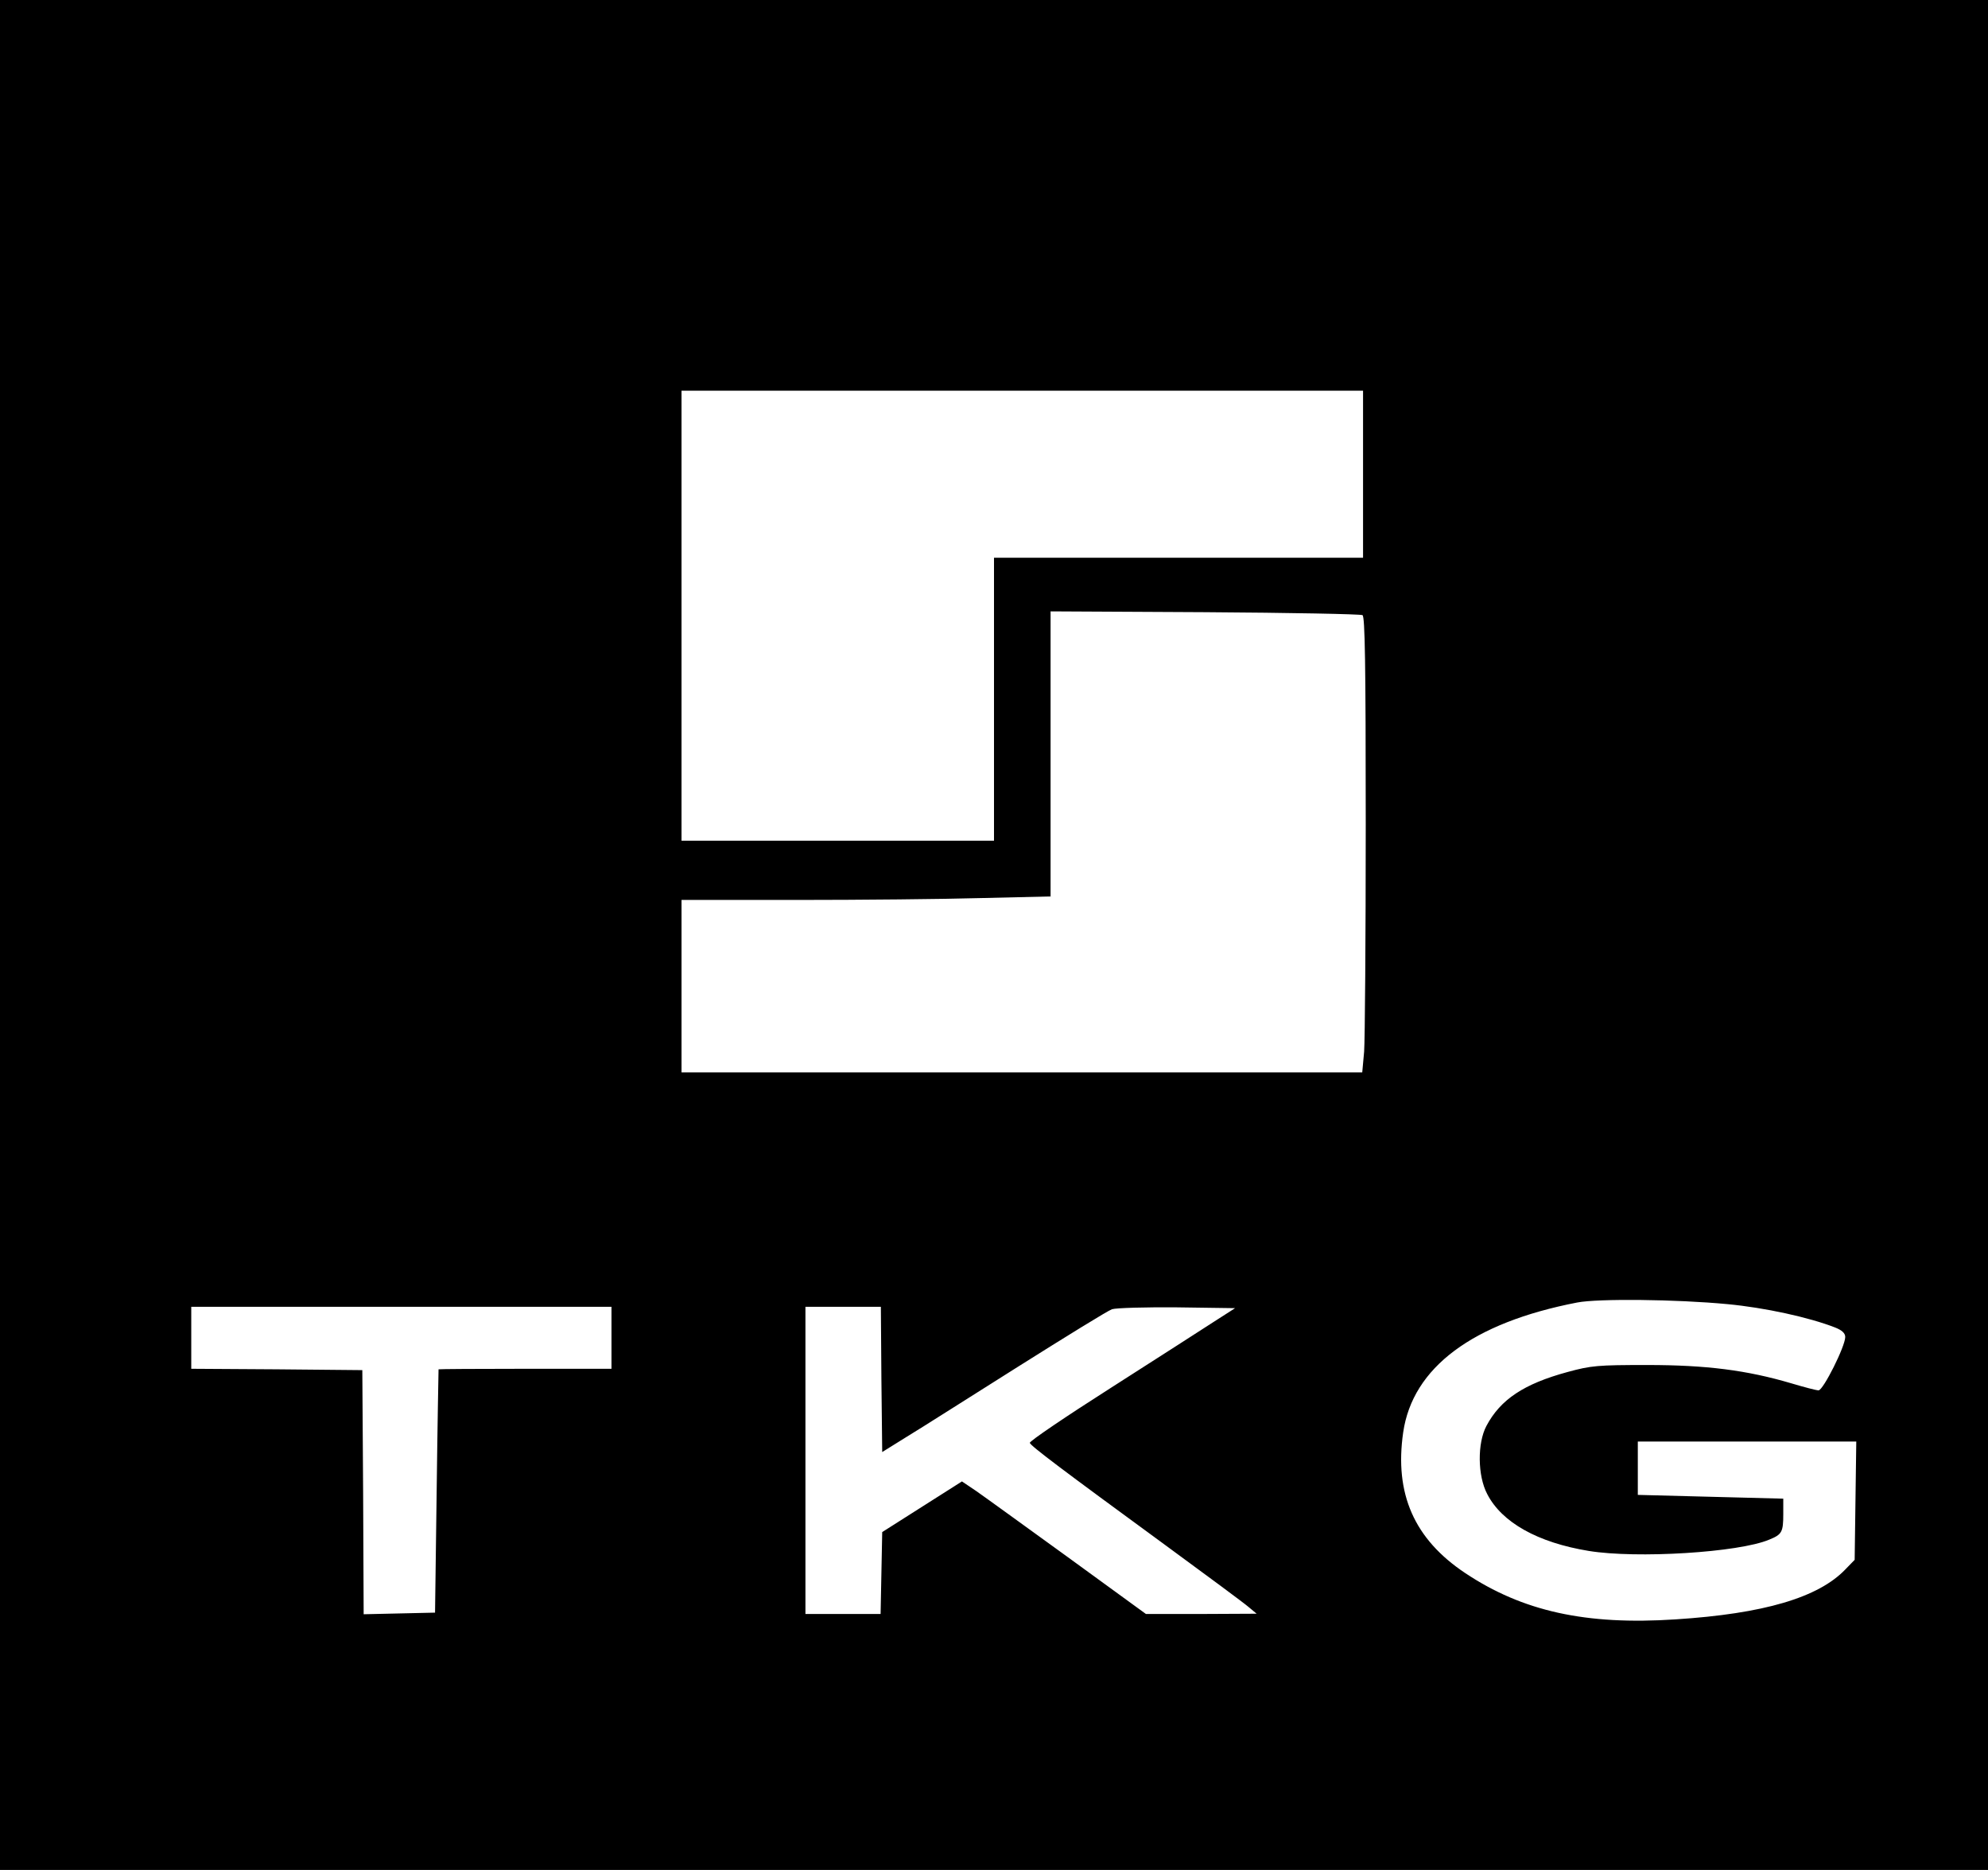 <?xml version="1.0" encoding="UTF-8" standalone="no"?> <svg xmlns="http://www.w3.org/2000/svg" version="1.0" width="738pt" height="694pt" viewBox="0 0 738 694" preserveAspectRatio="xMidYMid meet"><g transform="translate(0,694) scale(0.1,-0.1)" fill="#000000" stroke="none"><path d="M0 3470 l0 -3470 3690 0 3690 0 0 3470 0 3470 -3690 0 -3690 0 0 -3470z m5060 1710 l0 -310 -685 0 -685 0 0 -525 0 -525 -580 0 -580 0 0 835 0 835 1265 0 1265 0 0 -310z m-2 -523 c9 -6 12 -173 12 -776 0 -422 -3 -802 -6 -844 l-7 -77 -1263 0 -1264 0 0 320 0 320 428 0 c236 0 544 3 685 7 l257 6 0 529 0 529 573 -3 c314 -2 578 -7 585 -11z m1354 -2557 c139 -13 304 -49 401 -87 25 -10 37 -21 37 -35 0 -35 -82 -198 -99 -198 -9 0 -54 12 -101 26 -166 49 -316 68 -535 68 -184 0 -208 -2 -296 -26 -162 -44 -249 -102 -301 -200 -34 -64 -33 -185 3 -253 54 -105 187 -180 377 -211 177 -29 557 -6 670 42 47 19 52 28 52 95 l0 57 -270 7 -270 7 0 99 0 99 406 0 405 0 -3 -219 -3 -220 -35 -36 c-100 -104 -302 -164 -630 -185 -333 -22 -568 30 -781 172 -189 126 -263 294 -230 522 35 241 258 407 646 482 77 15 368 12 557 -6z m-4142 -125 l0 -115 -320 0 c-176 0 -321 -1 -322 -2 0 -2 -4 -205 -7 -453 l-6 -450 -132 -3 -133 -3 -2 453 -3 453 -317 3 -318 2 0 115 0 115 780 0 780 0 0 -115z m1002 -155 l3 -269 90 56 c50 30 235 148 413 260 178 112 335 209 350 214 15 5 124 8 242 7 l215 -3 -78 -50 c-42 -27 -214 -138 -382 -245 -168 -107 -304 -199 -302 -205 4 -12 121 -100 497 -375 157 -115 299 -220 315 -234 l30 -25 -206 -1 -205 0 -290 211 c-159 115 -312 226 -341 246 l-52 35 -148 -94 -148 -94 -3 -152 -3 -152 -139 0 -140 0 0 570 0 570 140 0 140 0 2 -270z"></path></g></svg> 